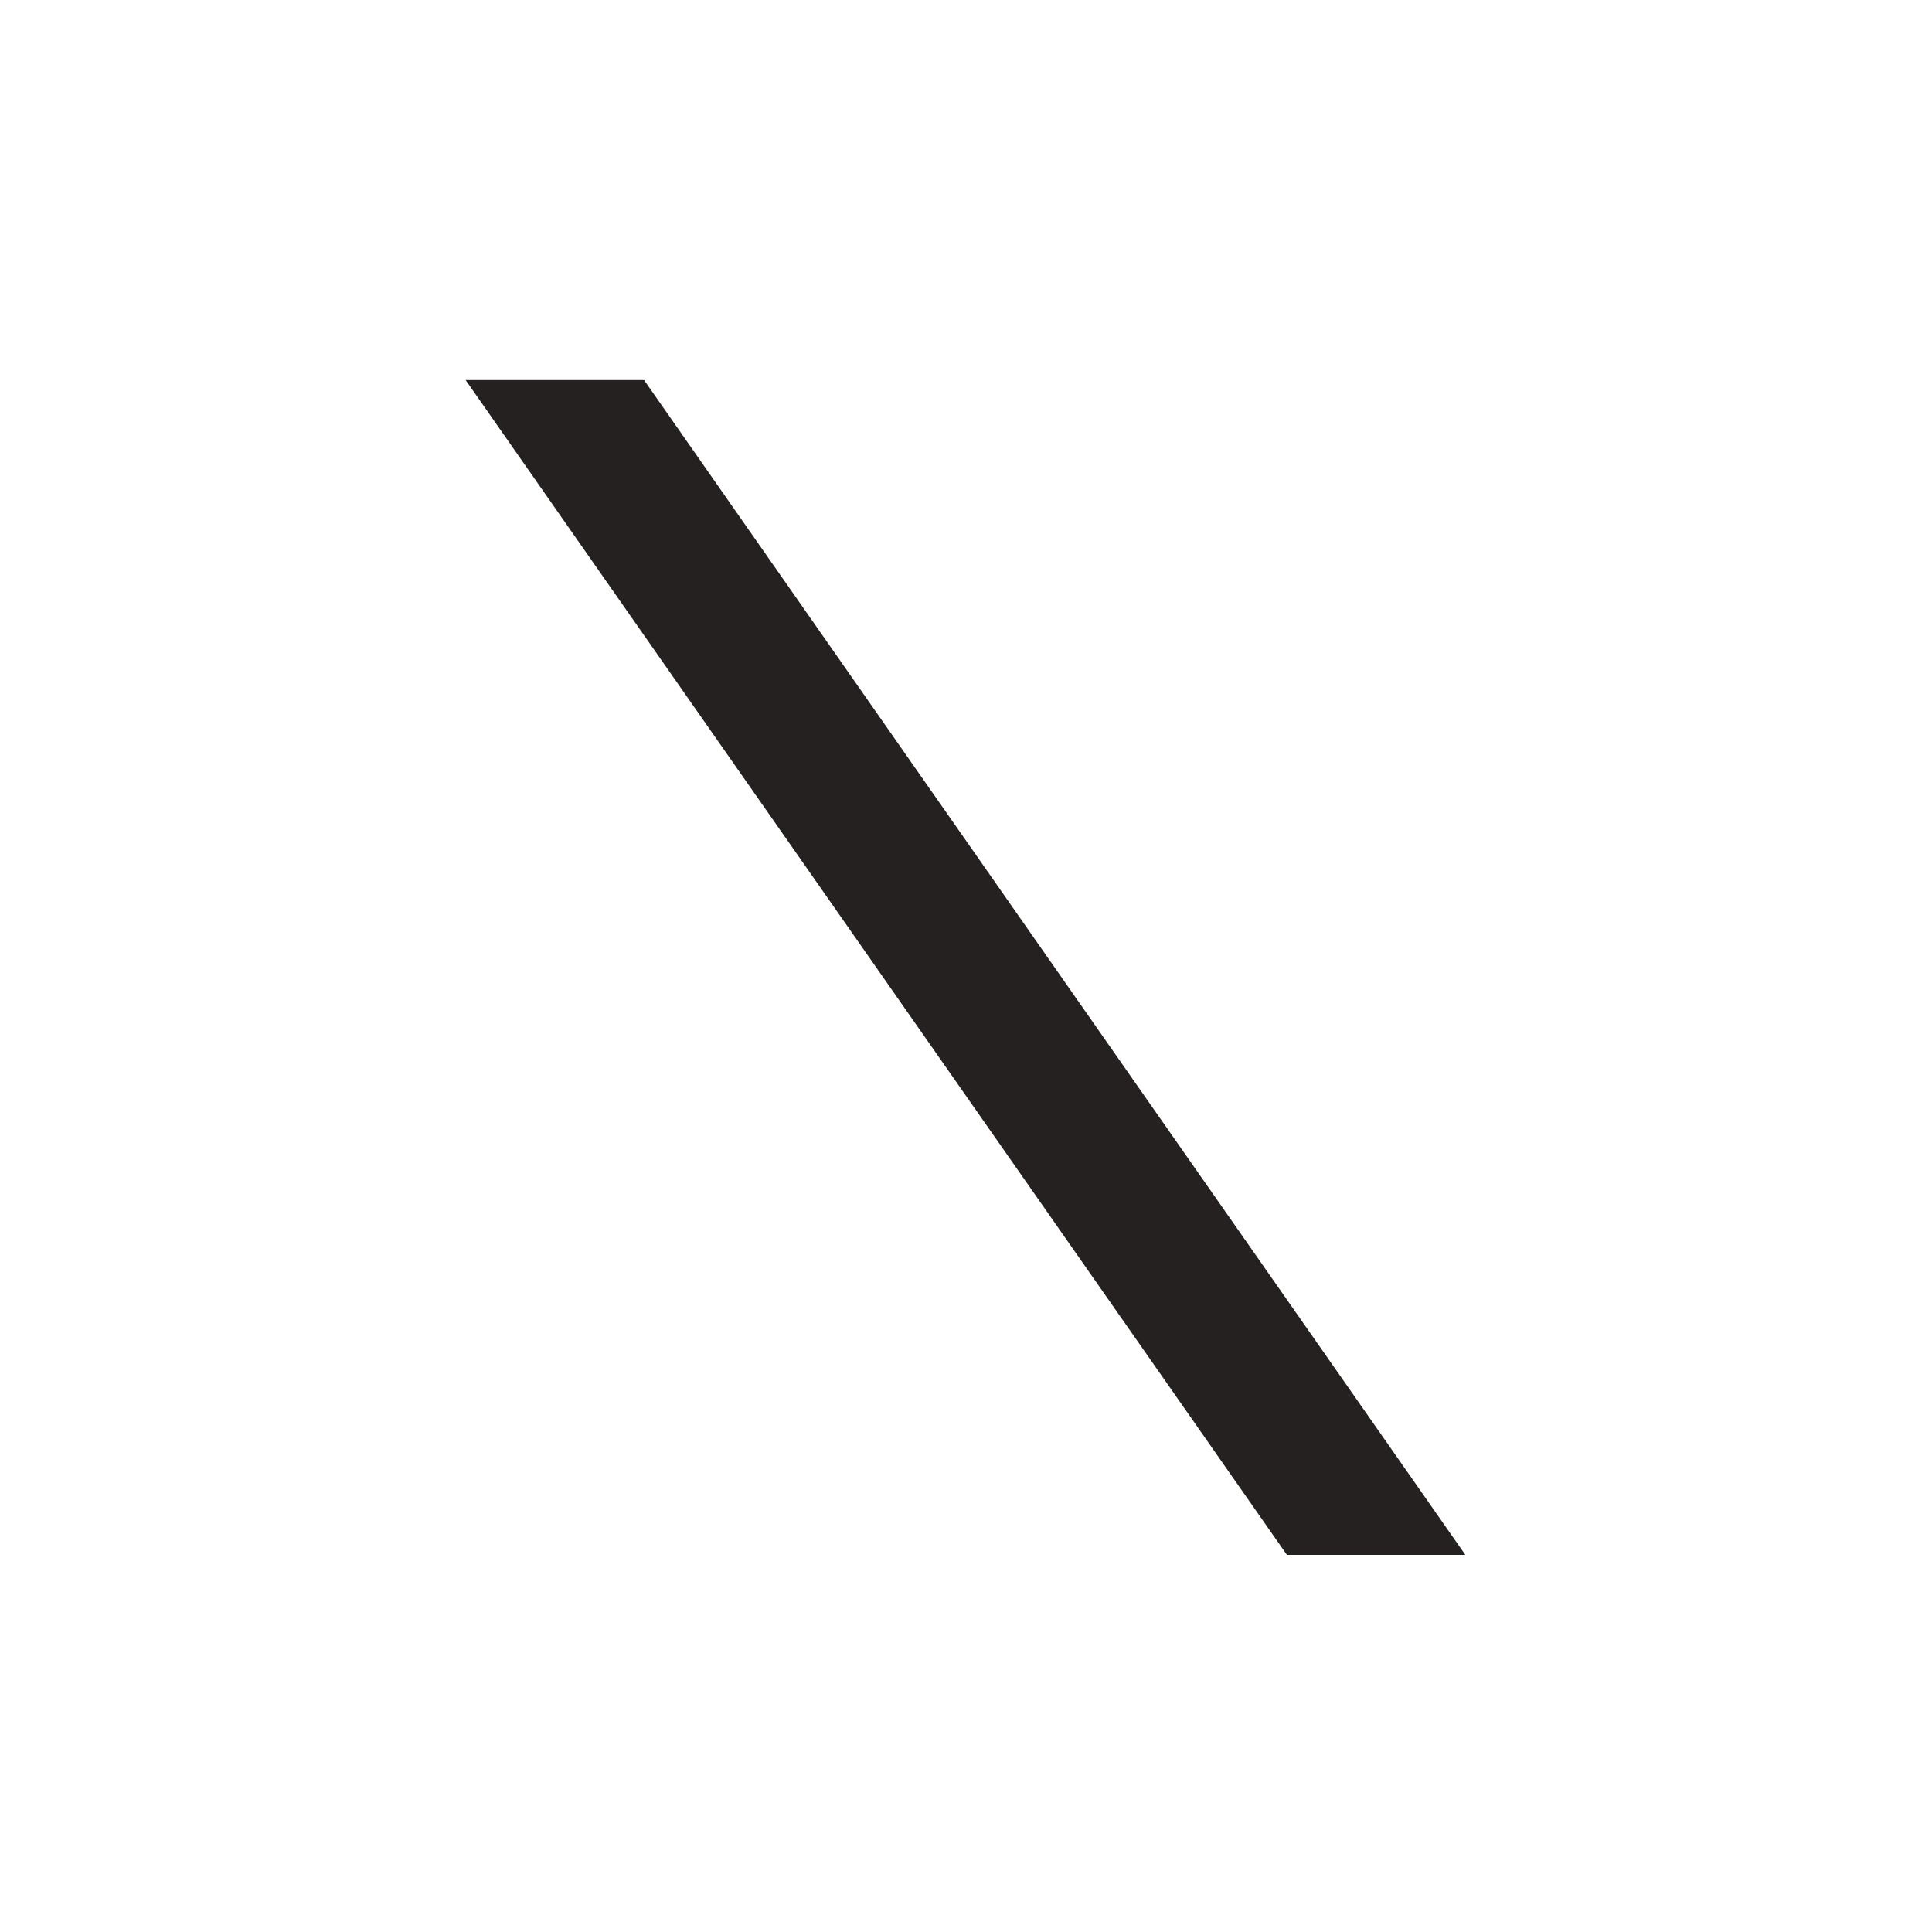 <svg width="36" height="36" viewBox="0 0 36 36" fill="none" xmlns="http://www.w3.org/2000/svg">
<path d="M19.203 17.385L27.305 28.973H23.98L17.369 19.517V19.517L16.398 18.128L8.676 7.082H12.001L18.233 15.997L19.203 17.385Z" fill="#262121"/>
<g filter="url(#filter0_b_1060_66755)">
<path d="M32.11 0H3.89C1.742 0 0 1.742 0 3.89V32.11C0 34.258 1.742 36 3.89 36H32.11C34.258 36 36 34.258 36 32.11V3.89C36 1.742 34.258 0 32.11 0ZM22.962 30.529L16.272 20.793L7.897 30.529H5.732L15.311 19.394L5.732 5.453H13.038L19.373 14.672L27.304 5.453H29.469L20.334 16.071H20.334L30.268 30.529H22.962Z" fill="white"/>
</g>
<defs>
<filter id="filter0_b_1060_66755" x="-2" y="-2" width="40" height="40" filterUnits="userSpaceOnUse" color-interpolation-filters="sRGB">
<feFlood flood-opacity="0" result="BackgroundImageFix"/>
<feGaussianBlur in="BackgroundImageFix" stdDeviation="1"/>
<feComposite in2="SourceAlpha" operator="in" result="effect1_backgroundBlur_1060_66755"/>
<feBlend mode="normal" in="SourceGraphic" in2="effect1_backgroundBlur_1060_66755" result="shape"/>
</filter>
</defs>
</svg>
